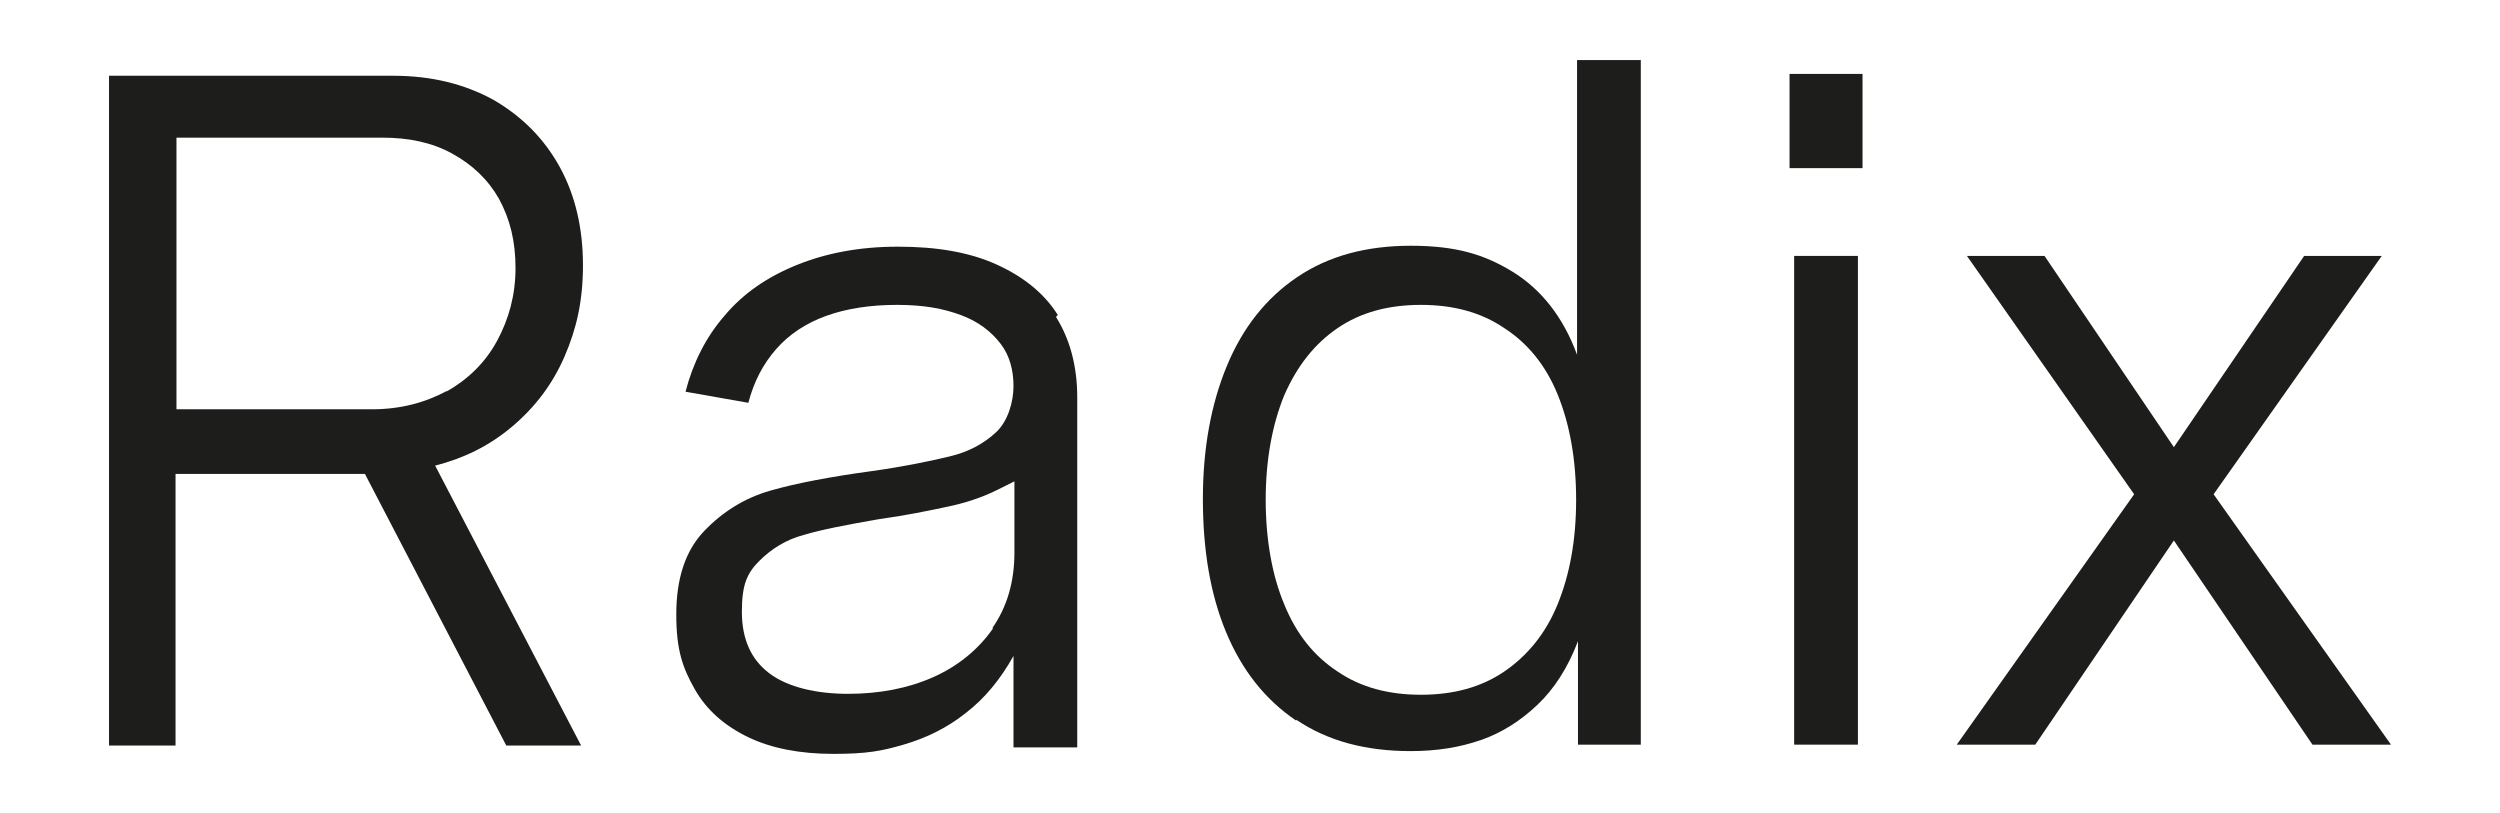 <?xml version="1.0" encoding="UTF-8"?>
<svg id="Layer_1" xmlns="http://www.w3.org/2000/svg" version="1.1" viewBox="0 0 270.6 88">
  <!-- Generator: Adobe Illustrator 29.0.1, SVG Export Plug-In . SVG Version: 2.1.0 Build 192)  -->
  <defs>
    <style>
      .st0 {
        fill: #1d1d1b;
      }
    </style>
  </defs>
  <path class="st0" d="M11.9,8.2h30.7c4.1,0,7.7.9,10.8,2.6,3.1,1.8,5.5,4.2,7.2,7.3,1.7,3.1,2.5,6.7,2.5,10.6s-.7,6.9-2,9.9c-1.3,3-3.2,5.5-5.7,7.6s-5.2,3.4-8.3,4.2l15.8,30.3h-8.1l-15.3-29.4h-20.5v29.4h-7.2V8.2ZM48.3,42.4c2.3-1.3,4.2-3.1,5.5-5.5s2-5,2-7.9-.6-5.3-1.8-7.5c-1.2-2.1-2.9-3.7-5.1-4.9-2.2-1.2-4.7-1.7-7.5-1.7h-22.3v29.4h21.2c3,0,5.7-.7,8.1-2Z"/>
  <path class="st0" d="M114.5,34.1c-1.5-2.4-3.8-4.2-6.7-5.5s-6.4-1.9-10.6-1.9-7.8.7-11,2-5.8,3.1-7.8,5.5c-2,2.3-3.4,5.1-4.2,8.2l6.8,1.2c.6-2.3,1.6-4.2,3-5.8,1.4-1.6,3.2-2.8,5.4-3.6,2.2-.8,4.8-1.2,7.7-1.2s5,.4,6.9,1.1c1.9.7,3.3,1.8,4.3,3.1,1,1.3,1.4,2.9,1.4,4.6s-.6,3.8-1.9,5c-1.3,1.2-2.9,2.1-5,2.6-2.1.5-4.9,1.1-8.5,1.6-4.4.6-8.1,1.3-10.9,2.1-2.8.8-5.2,2.3-7.2,4.4-2,2.1-3,5.1-3,9s.7,5.8,2,8.1c1.3,2.3,3.3,4,5.8,5.2,2.5,1.2,5.6,1.8,9.2,1.8s5.2-.3,7.6-1c2.4-.7,4.7-1.8,6.7-3.4,2.1-1.6,3.8-3.7,5.2-6.2v9.9h6.9v-37.9c0-3.4-.8-6.3-2.3-8.7ZM107.5,68c-1.6,2.3-3.8,4.1-6.5,5.3-2.7,1.2-5.8,1.8-9.2,1.8s-6.5-.7-8.5-2.2-3-3.7-3-6.7.6-4.2,1.9-5.5c1.3-1.3,2.9-2.3,4.8-2.8,2-.6,4.7-1.1,8.1-1.7,2.9-.4,5.3-.9,7.2-1.3,2-.4,3.9-1,5.7-1.9.6-.3,1.2-.6,1.8-.9v7.7c0,3.2-.8,5.9-2.4,8.2Z"/>
  <path class="st0" d="M140.3,78c-3.4-2.3-5.9-5.5-7.6-9.6-1.7-4.1-2.5-8.9-2.5-14.4s.9-10.3,2.6-14.4c1.7-4.1,4.2-7.3,7.6-9.6,3.4-2.3,7.5-3.4,12.3-3.4s7.9.9,11,2.8,5.5,4.9,7,9V6.5h6.9v74.1h-6.8v-11.2c-1.1,2.9-2.6,5.2-4.4,6.9s-3.8,3-6.1,3.8-4.8,1.2-7.6,1.2c-4.9,0-9-1.1-12.4-3.4ZM162.8,72.7c2.5-1.7,4.5-4.1,5.8-7.3,1.3-3.2,2-6.9,2-11.3s-.7-8.2-2-11.4c-1.3-3.2-3.3-5.6-5.8-7.2-2.5-1.7-5.5-2.5-9-2.5s-6.5.8-9,2.5c-2.5,1.7-4.4,4.1-5.8,7.3-1.3,3.2-2,7-2,11.3s.7,8.2,2,11.3c1.3,3.2,3.2,5.6,5.8,7.3,2.5,1.7,5.5,2.5,9,2.5s6.5-.8,9-2.5Z"/>
  <path class="st0" d="M193.7,8h7.9v10.2h-7.9V8ZM194.2,27.7h6.9v52.9h-6.9V27.7Z"/>
  <polygon class="st0" points="239.6 53.5 257.8 27.7 249.4 27.7 235.3 48.4 221.3 27.7 212.9 27.7 231 53.5 211.8 80.6 220.3 80.6 235.3 58.5 250.3 80.6 258.8 80.6 239.6 53.5"/>
</svg>